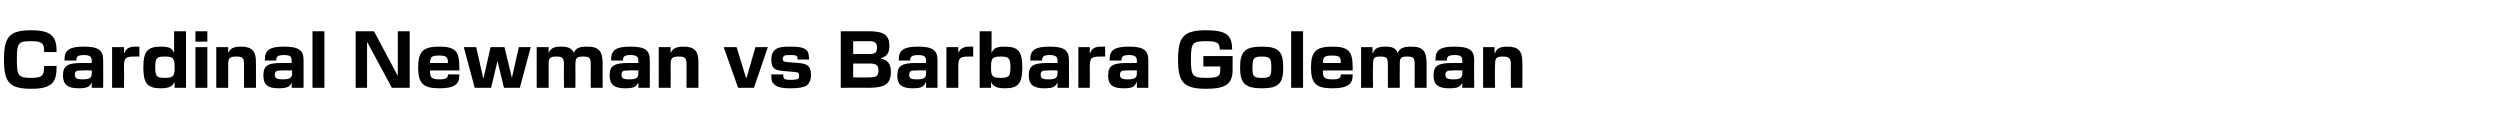 <?xml version="1.0" standalone="no"?><!DOCTYPE svg PUBLIC "-//W3C//DTD SVG 1.1//EN" "http://www.w3.org/Graphics/SVG/1.1/DTD/svg11.dtd"><svg xmlns="http://www.w3.org/2000/svg" version="1.1" width="504px" height="26.1px" viewBox="0 -5 504 26.1" style="top:-5px"><desc>Cardinal Newman vs Barbara Goleman</desc><defs/><g id="Polygon151106"><path d="m.8 7c0-4.6 1.1-5.9 5.5-5.9c3.5 0 5.1.9 5.1 4c0 .03 0 .4 0 .4l-2.5 0c0 0 .01-.22 0-.2c0-1.6-.5-2-2.6-2c-2.6 0-2.9.3-2.9 3.7c0 3.3.3 3.7 2.9 3.7c2.1 0 2.6-.4 2.6-2.2c.03.03 0-.2 0-.2l2.5 0c0 0 0 .39 0 .4c0 3.1-1.2 4.2-5.1 4.2c-4.4 0-5.5-1.3-5.5-5.9zm11.9 3.2c0-2 1-2.5 3.8-2.5c-.02.02 2 0 2 0c0 0-.01-.41 0-.4c0-.9-.4-1.2-1.6-1.2c-1.2 0-1.5.3-1.5 1c-.03.03 0 .1 0 .1l-2.4 0c0 0 .04-.19 0-.2c0-1.9 1-2.6 3.9-2.6c2.9 0 3.9.7 3.9 2.7c.04.05 0 5.6 0 5.6l-2.3 0l0-1.1c0 0-.04.01 0 0c-.4.8-.7 1.2-2.7 1.2c-2.2 0-3.1-.8-3.1-2.6zm3.9.8c1.3 0 1.9-.2 1.9-1.2c.02 0 0-.6 0-.6c0 0-1.8-.04-1.8 0c-1.3 0-1.6.1-1.6.9c0 .6.3.9 1.5.9zm6-6.5l2.4 0l0 1.2c0 0 .05.05.1 0c.2-.8.9-1.3 2.1-1.3c-.03.02.9 0 .9 0l0 2c0 0-.96.02-1 0c-1.8 0-2.1.3-2.1 2c.04.04 0 4.3 0 4.3l-2.4 0l0-8.2zm6.3 4.1c0-3.2.8-4.2 3.5-4.2c1.7 0 2.3.3 2.7 1.3c-.01-.04 0 0 0 0l0-4.4l2.4 0l0 11.4l-2.3 0l0-1.2c0 0-.04-.01 0 0c-.4.9-1.1 1.3-2.8 1.3c-2.7 0-3.5-1-3.5-4.2zm4.3 2.1c1.6 0 2-.3 2-1.8c0 0 0-.6 0-.6c0-1.6-.4-1.9-2-1.9c-1.6 0-1.9.3-1.9 2.2c0 1.8.3 2.1 1.9 2.1zm6.2-6.2l2.4 0l0 8.2l-2.4 0l0-8.2zm0-3.2l2.4 0l0 2.1l-2.4 0l0-2.1zm4.2 3.2l2.4 0l0 1.2c0 0 .04-.04 0 0c.4-.9 1-1.3 2.6-1.3c2.2 0 3 .9 3 3.1c.01.01 0 5.2 0 5.2l-2.4 0c0 0 .02-4.68 0-4.7c0-1.3-.3-1.6-1.5-1.6c-1.5 0-1.7.3-1.7 1.8c.02-.03 0 4.5 0 4.5l-2.4 0l0-8.2zm9.5 5.7c0-2 .9-2.5 3.7-2.5c.02.02 2 0 2 0c0 0 .03-.41 0-.4c0-.9-.3-1.2-1.5-1.2c-1.3 0-1.6.3-1.6 1c.01.03 0 .1 0 .1l-2.3 0c0 0-.02-.19 0-.2c0-1.9 1-2.6 3.8-2.6c3 0 4 .7 4 2.7c-.02.05 0 5.6 0 5.6l-2.4 0l0-1.1c0 0 0 .01 0 0c-.3.8-.7 1.2-2.7 1.2c-2.2 0-3-.8-3-2.6zm3.9.8c1.2 0 1.9-.2 1.9-1.2c-.04 0 0-.6 0-.6c0 0-1.86-.04-1.9 0c-1.2 0-1.6.1-1.6.9c0 .6.3.9 1.6.9zm6-9.7l2.4 0l0 11.4l-2.4 0l0-11.4zm8.7 0l3.7 0l4.8 9l0 0l0-9l2.4 0l0 11.4l-3.6 0l-4.9-9.1l-.1 0l0 9.1l-2.3 0l0-11.4zm12.6 7.3c0-3.2 1-4.2 4.2-4.2c3.3 0 4.1.9 4.1 4.1c.05.02 0 .7 0 .7l-5.9 0c0 0-.03.23 0 .2c0 1.2.3 1.6 1.9 1.6c1.3 0 1.7-.3 1.7-.9c-.03-.04 0-.1 0-.1l2.3 0c0 0 .05.18 0 .2c0 1.8-1 2.6-4 2.6c-3.3 0-4.3-1-4.3-4.2zm6-.9c0 0-.01-.1 0-.1c0-1.1-.3-1.4-1.8-1.4c-1.5 0-1.8.3-1.8 1.5c-.03 0 3.6 0 3.6 0zm3.2-3.2l2.5 0l1.4 6.2l.1 0l1.4-6.2l2.8 0l1.5 6.2l0 0l1.4-6.2l2.4 0l-2.2 8.2l-3.2 0l-1.3-5.4l0 0l-1.3 5.4l-3.3 0l-2.2-8.2zm14.7 0l2.4 0l0 1.2c0 0 .04-.04 0 0c.4-1 1.1-1.3 2.5-1.3c1.4 0 2.2.3 2.6 1.3c0 0 0 0 0 0c.3-1 1.1-1.3 2.7-1.3c2.3 0 3.1.9 3.1 3.5c-.04.05 0 4.8 0 4.8l-2.4 0c0 0-.03-4.59 0-4.6c0-1.4-.2-1.7-1.5-1.7c-1.4 0-1.6.3-1.6 1.7c.04.01 0 4.6 0 4.6l-2.3 0c0 0-.04-4.59 0-4.6c0-1.4-.3-1.7-1.5-1.7c-1.4 0-1.6.3-1.6 1.7c.03.01 0 4.6 0 4.6l-2.4 0l0-8.2zm14.7 5.7c0-2 1-2.5 3.8-2.5c-.03.02 2 0 2 0c0 0-.02-.41 0-.4c0-.9-.4-1.2-1.6-1.2c-1.2 0-1.5.3-1.5 1c-.04.03 0 .1 0 .1l-2.4 0c0 0 .03-.19 0-.2c0-1.9 1-2.6 3.9-2.6c2.9 0 3.9.7 3.9 2.7c.03.05 0 5.6 0 5.6l-2.3 0l0-1.1c0 0-.05.01 0 0c-.4.8-.7 1.2-2.7 1.2c-2.2 0-3.1-.8-3.1-2.6zm3.9.8c1.3 0 1.9-.2 1.9-1.2c.01 0 0-.6 0-.6c0 0-1.81-.04-1.8 0c-1.3 0-1.6.1-1.6.9c0 .6.3.9 1.5.9zm6-6.5l2.4 0l0 1.2c0 0 .04-.04 0 0c.4-.9 1.1-1.3 2.6-1.3c2.2 0 3 .9 3 3.1c.02.01 0 5.2 0 5.2l-2.4 0c0 0 .03-4.68 0-4.7c0-1.3-.3-1.6-1.5-1.6c-1.5 0-1.7.3-1.7 1.8c.03-.03 0 4.5 0 4.5l-2.4 0l0-8.2zm13.1 0l2.6 0l1.9 6.2l.1 0l1.8-6.2l2.5 0l-2.8 8.2l-3.2 0l-2.9-8.2zm10.1 7.4c-.4-.3-.5-.8-.5-1.6c.02-.02 0-.3 0-.3l2.4 0c0 0 .01.14 0 .1c0 .4.1.6.2.8c.2.1.5.2 1.3.2c.8 0 1.3-.1 1.5-.2c.2-.2.2-.4.2-.6c0-.4-.1-.6-.3-.7c-.2 0-.4-.1-1.9-.2c-1.3-.1-2.2-.2-2.7-.5c-.5-.4-.7-.9-.7-1.9c0-1 .3-1.6.8-2c.6-.5 1.5-.6 3-.6c1.9 0 2.8.2 3.4.8c.3.4.4 1 .4 1.7c.04-.03 0 .1 0 .1l-2.3 0c0 0 0 0 0 0c0-.3 0-.5-.2-.7c-.2-.2-.6-.2-1.3-.2c-.7 0-1.1 0-1.2.2c-.2.1-.3.2-.3.5c0 .4.2.6.3.6c.2.1.6.1 1.5.2c1.8.1 2.7.2 3.2.6c.5.4.7 1 .7 1.9c0 1-.3 1.6-.8 2.1c-.6.4-1.6.6-3.3.6c-2 0-2.9-.3-3.4-.9zm13.5-10.6c0 0 5.73.01 5.7 0c3 0 4.1.8 4.1 2.9c0 1.5-.5 2.2-1.7 2.5c0 0 0 .1 0 .1c1.4.3 2 1.1 2 2.7c0 2.3-1.1 3.2-4.4 3.2c.03-.04-5.7 0-5.7 0l0-11.4zm5.7 9.3c1.4 0 1.9-.2 1.9-1.4c0-1.1-.5-1.4-1.9-1.4c.05.02-3.2 0-3.2 0l0 2.8c0 0 3.23.05 3.2 0zm0-4.7c1.2 0 1.6-.3 1.6-1.3c0-1-.4-1.3-1.6-1.3c.03.02-3.2 0-3.2 0l0 2.6c0 0 3.25-.04 3.2 0zm5.7 4.3c0-2 1-2.5 3.8-2.5c-.05.02 2 0 2 0c0 0-.03-.41 0-.4c0-.9-.4-1.2-1.6-1.2c-1.2 0-1.6.3-1.6 1c.04.03 0 .1 0 .1l-2.3 0c0 0 .01-.19 0-.2c0-1.9 1-2.6 3.9-2.6c2.9 0 3.9.7 3.9 2.7c.01.05 0 5.6 0 5.6l-2.3 0l0-1.1c0 0-.06.01-.1 0c-.3.8-.7 1.2-2.6 1.2c-2.3 0-3.1-.8-3.1-2.6zm3.9.8c1.3 0 1.9-.2 1.9-1.2c0 0 0-.6 0-.6c0 0-1.83-.04-1.8 0c-1.3 0-1.6.1-1.6.9c0 .6.2.9 1.5.9zm6-6.5l2.4 0l0 1.2c0 0 .03.05 0 0c.3-.8 1-1.3 2.1-1.3c.04.02.9 0 .9 0l0 2c0 0-.89.02-.9 0c-1.8 0-2.1.3-2.1 2c.01.04 0 4.3 0 4.3l-2.4 0l0-8.2zm9 7c.02-.01 0 0 0 0l0 1.2l-2.3 0l0-11.4l2.4 0l0 4.4c0 0-.01-.04 0 0c.4-1 1-1.3 2.7-1.3c2.7 0 3.5 1 3.5 4.2c0 3.2-.8 4.2-3.5 4.2c-1.7 0-2.4-.4-2.8-1.3zm1.9-.8c1.7 0 2-.3 2-2.1c0-1.9-.3-2.2-2-2.2c-1.5 0-1.9.3-1.9 1.9c0 0 0 .6 0 .6c0 1.5.4 1.8 1.9 1.8zm5.7-.5c0-2 1-2.5 3.8-2.5c-.02.02 2 0 2 0c0 0-.01-.41 0-.4c0-.9-.4-1.2-1.6-1.2c-1.2 0-1.5.3-1.5 1c-.03.03 0 .1 0 .1l-2.4 0c0 0 .04-.19 0-.2c0-1.9 1-2.6 3.9-2.6c2.9 0 3.9.7 3.9 2.7c.04.05 0 5.6 0 5.6l-2.3 0l0-1.1c0 0-.03.01 0 0c-.4.8-.7 1.2-2.7 1.2c-2.2 0-3.1-.8-3.1-2.6zm3.9.8c1.3 0 1.9-.2 1.9-1.2c.02 0 0-.6 0-.6c0 0-1.8-.04-1.8 0c-1.3 0-1.6.1-1.6.9c0 .6.3.9 1.5.9zm6.1-6.5l2.3 0l0 1.2c0 0 .05.05.1 0c.2-.8.9-1.3 2.1-1.3c-.03.02.9 0 .9 0l0 2c0 0-.96.02-1 0c-1.8 0-2.1.3-2.1 2c.04.04 0 4.3 0 4.3l-2.3 0l0-8.2zm6 5.7c0-2 1-2.5 3.8-2.5c-.04.02 2 0 2 0c0 0-.02-.41 0-.4c0-.9-.4-1.2-1.6-1.2c-1.2 0-1.5.3-1.5 1c-.05.03 0 .1 0 .1l-2.4 0c0 0 .02-.19 0-.2c0-1.9 1-2.6 3.9-2.6c2.9 0 3.9.7 3.9 2.7c.02.05 0 5.6 0 5.6l-2.3 0l0-1.1c0 0-.05.01-.1 0c-.3.8-.7 1.2-2.6 1.2c-2.3 0-3.1-.8-3.1-2.6zm3.9.8c1.3 0 1.9-.2 1.9-1.2c.01 0 0-.6 0-.6c0 0-1.82-.04-1.8 0c-1.3 0-1.6.1-1.6.9c0 .6.3.9 1.5.9zm10.2-4c0-4.6 1.1-5.9 5.7-5.9c4.2 0 5.2 1.1 5.2 3.9c0-.03 0 0 0 0l-2.5 0c0 0 0-.03 0 0c0-1.3-.4-1.7-2.7-1.7c-2.8 0-3.1.3-3.1 3.7c0 3.3.3 3.7 3.1 3.7c2.5 0 2.8-.4 2.8-1.6c.04-.02 0-.7 0-.7l-3.4 0l0-2.1l5.9 0c0 0-.02 2.74 0 2.7c0 2.8-1.2 3.9-5.3 3.9c-4.6 0-5.7-1.3-5.7-5.9zm12.5 1.6c0-3.2 1-4.2 4.4-4.2c3.4 0 4.3 1 4.3 4.2c0 3.2-.9 4.2-4.3 4.2c-3.4 0-4.4-1-4.4-4.2zm4.4 2.1c1.7 0 1.9-.3 1.9-2.1c0-1.8-.2-2.2-1.9-2.2c-1.7 0-1.9.4-1.9 2.2c0 1.8.2 2.1 1.9 2.1zm5.9-9.4l2.4 0l0 11.4l-2.4 0l0-11.4zm4 7.3c0-3.2 1-4.2 4.3-4.2c3.2 0 4.1.9 4.1 4.1c-.01.02 0 .7 0 .7l-6 0c0 0 .01.23 0 .2c0 1.2.3 1.6 1.9 1.6c1.4 0 1.7-.3 1.7-.9c.02-.04 0-.1 0-.1l2.4 0c0 0-.01.18 0 .2c0 1.8-1.1 2.6-4.1 2.6c-3.3 0-4.3-1-4.3-4.2zm6-.9c0 0 .03-.1 0-.1c0-1.1-.2-1.4-1.7-1.4c-1.6 0-1.9.3-1.9 1.5c.01 0 3.6 0 3.6 0zm4.1-3.2l2.3 0l0 1.2c0 0 .08-.04.1 0c.3-1 1.1-1.3 2.5-1.3c1.4 0 2.1.3 2.5 1.3c0 0 0 0 0 0c.3-1 1.2-1.3 2.7-1.3c2.4 0 3.1.9 3.1 3.5c0 .05 0 4.8 0 4.8l-2.4 0c0 0 .01-4.59 0-4.6c0-1.4-.2-1.7-1.5-1.7c-1.4 0-1.5.3-1.5 1.7c-.03.01 0 4.6 0 4.6l-2.4 0c0 0 0-4.59 0-4.6c0-1.4-.2-1.7-1.5-1.7c-1.3 0-1.5.3-1.5 1.7c-.04.01 0 4.6 0 4.6l-2.4 0l0-8.2zm14.6 5.7c0-2 1-2.5 3.8-2.5c0 .02 2 0 2 0c0 0 .02-.41 0-.4c0-.9-.3-1.2-1.5-1.2c-1.3 0-1.6.3-1.6 1c-.01.03 0 .1 0 .1l-2.3 0c0 0-.04-.19 0-.2c0-1.9.9-2.6 3.8-2.6c3 0 4 .7 4 2.7c-.04.05 0 5.6 0 5.6l-2.4 0l0-1.1c0 0-.01.01 0 0c-.3.8-.7 1.2-2.7 1.2c-2.2 0-3.1-.8-3.1-2.6zm4 .8c1.2 0 1.8-.2 1.8-1.2c.05 0 0-.6 0-.6c0 0-1.78-.04-1.8 0c-1.2 0-1.6.1-1.6.9c0 .6.3.9 1.6.9zm6-6.5l2.3 0l0 1.2c0 0 .08-.04.1 0c.3-.9 1-1.3 2.5-1.3c2.2 0 3 .9 3 3.1c.05.01 0 5.2 0 5.2l-2.3 0c0 0-.04-4.68 0-4.7c0-1.3-.4-1.6-1.6-1.6c-1.4 0-1.6.3-1.6 1.8c-.04-.03 0 4.5 0 4.5l-2.4 0l0-8.2z" stroke="none" fill="#000"/></g></svg>